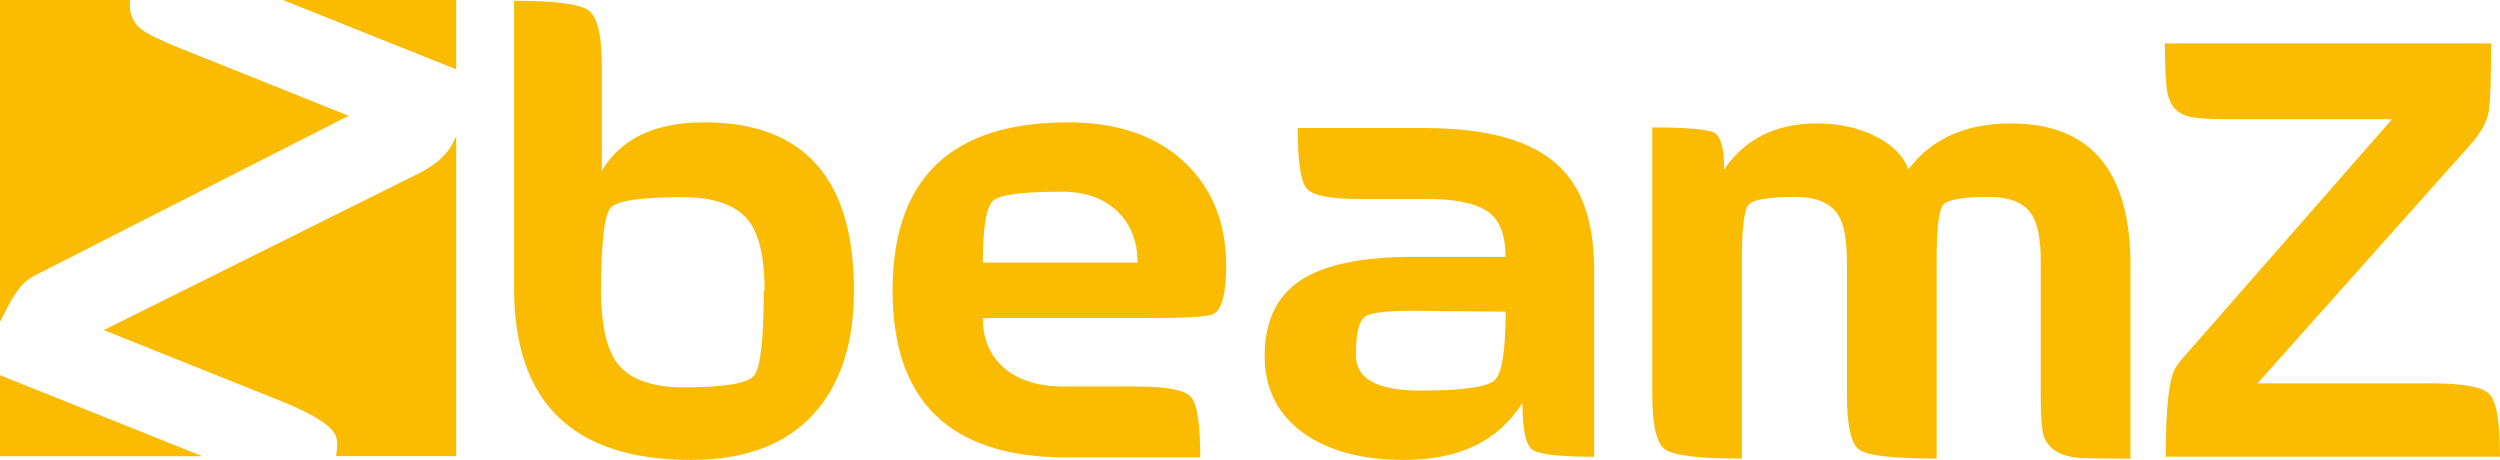 <?xml version="1.0" encoding="utf-8"?>
<!-- Generator: Adobe Illustrator 24.2.0, SVG Export Plug-In . SVG Version: 6.00 Build 0)  -->
<svg version="1.1" id="Calque_1" xmlns="http://www.w3.org/2000/svg" xmlns:xlink="http://www.w3.org/1999/xlink" x="0px" y="0px"
	 viewBox="0 0 300 55.18" style="enable-background:new 0 0 300 55.18;" xml:space="preserve">
<style type="text/css">
	.st0{fill:#FBBB00;}
</style>
<path class="st0" d="M0,38.63V0h15.62c-0.18,1.46,0.24,2.61,1.27,3.45c0.68,0.58,2.34,1.39,4.96,2.44l19.99,8L5.39,32.44
	c-1.04,0.5-1.78,0.92-2.23,1.28C2.34,34.32,1.28,35.96,0,38.63z M54.74,8.32V0H33.95L54.74,8.32z M0,45.02v9.72h24.27L0,45.02z
	 M54.01,17.74c-0.79,1.21-2.08,2.25-3.88,3.13L12.46,39.61l21.27,8.52c3.87,1.55,6.06,2.94,6.56,4.17c0.22,0.53,0.23,1.35,0.03,2.44
	h14.42V16.35C54.44,16.97,54.2,17.43,54.01,17.74z M84.5,14.68c-5.86,0-9.96,1.93-12.28,5.8V7.92c0-3.67-0.53-5.9-1.59-6.67
	c-1.06-0.77-4.04-1.16-8.94-1.16v34.51c0,13.73,7.09,20.59,21.26,20.59c6.83,0,11.92-2.06,15.27-6.19
	c2.83-3.48,4.25-8.18,4.25-14.11C102.48,21.42,96.48,14.68,84.5,14.68z M91.65,34.88c0,5.86-0.39,9.26-1.16,10.2
	c-0.77,0.93-3.58,1.4-8.41,1.4c-3.87,0-6.54-0.97-8.02-2.9c-1.29-1.74-1.93-4.64-1.93-8.7c0-5.8,0.39-9.12,1.16-9.96
	c0.77-0.84,3.64-1.26,8.6-1.26c3.8,0,6.44,0.93,7.93,2.8c1.29,1.68,1.93,4.48,1.93,8.41H91.65z M142.39,19.71
	c-3.42-3.35-8.15-5.03-14.21-5.03c-14.05,0-21.07,6.73-21.07,20.2c0,13.34,6.96,20.01,20.88,20.01h16.04c0-3.99-0.37-6.41-1.11-7.25
	c-0.74-0.84-2.92-1.26-6.52-1.26h-8.7c-3.09,0-5.49-0.74-7.2-2.22c-1.71-1.48-2.56-3.48-2.56-5.99h19.43c4.83,0,7.57-0.16,8.22-0.48
	c1.03-0.51,1.55-2.45,1.55-5.8C147.13,26.86,145.55,22.8,142.39,19.71z M117.94,31.5c0-4.25,0.42-6.73,1.26-7.44
	c0.84-0.71,3.58-1.06,8.22-1.06c2.77,0,4.98,0.77,6.62,2.32c1.64,1.55,2.46,3.61,2.46,6.19H117.94z M191.3,32.47
	c0-5.67-1.39-9.83-4.16-12.47c-3.16-3.09-8.6-4.64-16.33-4.64h-15.08c0,4,0.35,6.41,1.06,7.25c0.71,0.84,2.77,1.26,6.19,1.26h8.12
	c3.41,0,5.86,0.48,7.34,1.45c1.48,0.97,2.22,2.8,2.22,5.51h-11.21c-6.12,0-10.6,0.95-13.44,2.85c-2.83,1.9-4.25,4.91-4.25,9.04
	c0,4.12,1.71,7.31,5.12,9.57c2.96,1.93,6.83,2.9,11.6,2.9c6.64,0,11.37-2.29,14.21-6.86c0,3.16,0.39,5.03,1.16,5.61
	c0.77,0.58,3.25,0.87,7.44,0.87V32.47z M179.37,45.61c-0.87,0.84-3.85,1.26-8.94,1.26c-5.16,0-7.73-1.42-7.73-4.25
	c0-2.58,0.37-4.12,1.11-4.64c0.74-0.51,3.05-0.74,6.91-0.68l9.96,0.1C180.67,42.04,180.24,44.78,179.37,45.61z M298.74,47.3
	c-0.84-0.87-3.16-1.3-6.96-1.3h-20.88l25.52-28.61c1.22-1.35,1.97-2.67,2.22-3.96c0.19-1.1,0.29-3.83,0.29-8.22h-39.14
	c0,2.13,0.06,3.87,0.19,5.22c0.19,1.87,1,3.03,2.42,3.48c0.77,0.26,2.45,0.39,5.03,0.39h19.62L262.5,42.33
	c-0.71,0.77-1.19,1.39-1.45,1.84c-0.77,1.22-1.16,4.77-1.16,10.63H300C300,50.67,299.58,48.17,298.74,47.3z M255.66,31.87
	c0-11.37-4.78-17.06-14.35-17.06c-5.43,0-9.53,1.84-12.31,5.52c-0.58-1.61-1.89-2.94-3.93-3.97c-2.04-1.03-4.38-1.55-7.03-1.55
	c-4.91,0-8.63,1.84-11.15,5.52c0-2.46-0.37-3.91-1.11-4.36c-0.74-0.45-3.25-0.68-7.51-0.68v31.99c0,3.62,0.48,5.82,1.45,6.59
	c0.97,0.78,4.07,1.16,9.3,1.16V31.38c0-3.88,0.26-6.14,0.78-6.78c0.52-0.65,2.39-0.97,5.62-0.97c2.52,0,4.23,0.71,5.14,2.13
	c0.71,1.1,1.07,2.97,1.07,5.62v15.9c0,3.68,0.47,5.9,1.41,6.64c0.94,0.74,4.05,1.11,9.35,1.11V31.38c0-3.88,0.26-6.14,0.77-6.78
	c0.52-0.65,2.36-0.97,5.52-0.97c2.52,0,4.23,0.71,5.14,2.13c0.71,1.1,1.07,2.97,1.07,5.62v15.9c0,2.71,0.13,4.43,0.39,5.14
	c0.58,1.49,1.97,2.33,4.17,2.52c0.65,0.06,2.71,0.1,6.2,0.1V31.87z"/>
</svg>
